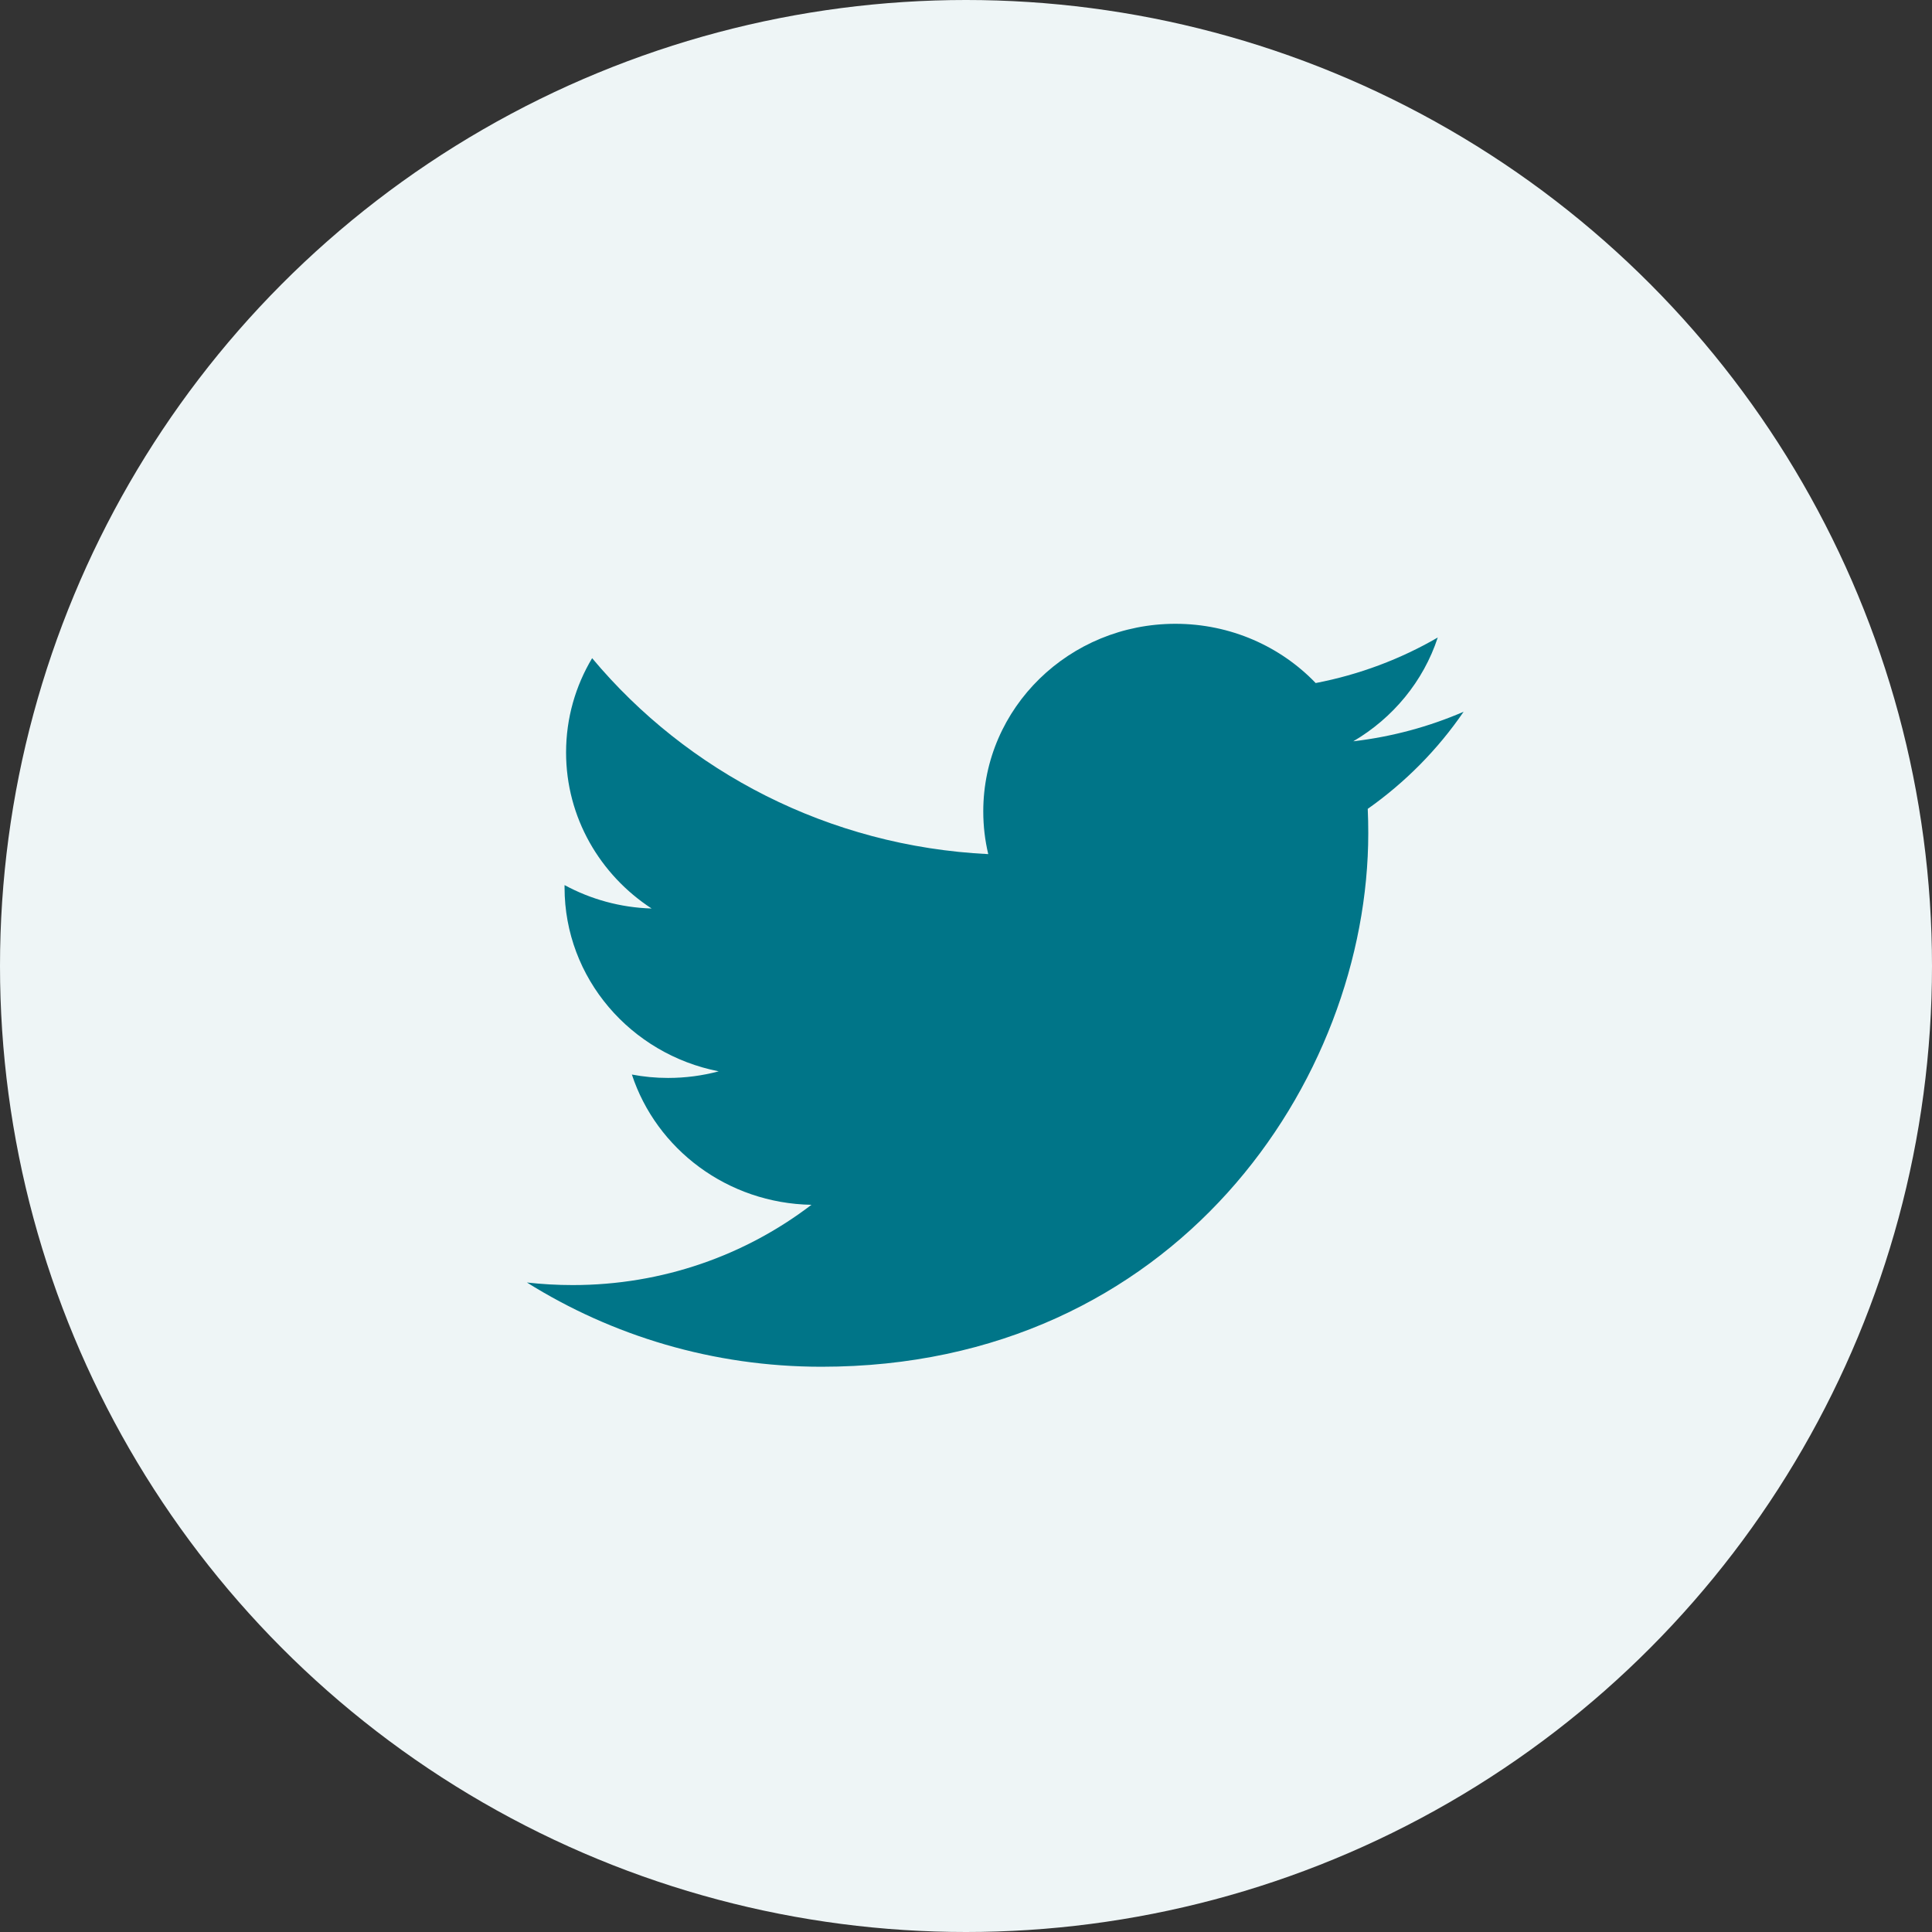 <?xml version="1.0" encoding="UTF-8"?>
<svg width="33px" height="33px" viewBox="0 0 33 33" version="1.1" xmlns="http://www.w3.org/2000/svg" xmlns:xlink="http://www.w3.org/1999/xlink">
    <rect x="0" y="0" width="33" height="33" fill="#333333" stroke="none"/>
    <title>Group 6</title>
    <g id="Page-1" stroke="none" stroke-width="1" fill="none" fill-rule="evenodd">
        <g id="CIC-Blog-Article-UI-v1.2" transform="translate(-785, -157)">
            <g id="Group-6" transform="translate(785, 157)">
                <circle id="Oval" fill="#EEF5F6" cx="16.5" cy="16.5" r="16.5"></circle>
                <g id="icon_social_twitter_24x24" transform="translate(9, 10)" fill="#007588">
                    <path d="M16,2.157 C15.411,2.412 14.779,2.584 14.115,2.662 C14.792,2.265 15.313,1.637 15.558,0.889 C14.924,1.257 14.221,1.523 13.473,1.667 C12.875,1.044 12.022,0.655 11.077,0.655 C9.265,0.655 7.795,2.089 7.795,3.859 C7.795,4.11 7.824,4.354 7.88,4.589 C5.152,4.455 2.733,3.18 1.114,1.242 C0.831,1.715 0.669,2.265 0.669,2.852 C0.669,3.963 1.249,4.944 2.13,5.518 C1.592,5.502 1.086,5.358 0.643,5.118 C0.643,5.131 0.643,5.145 0.643,5.158 C0.643,6.71 1.774,8.005 3.276,8.299 C3,8.373 2.71,8.412 2.411,8.412 C2.199,8.412 1.994,8.392 1.793,8.354 C2.211,9.627 3.423,10.553 4.86,10.579 C3.736,11.438 2.321,11.95 0.783,11.95 C0.518,11.95 0.257,11.935 0,11.906 C1.453,12.815 3.178,13.345 5.032,13.345 C11.07,13.345 14.371,8.463 14.371,4.23 C14.371,4.091 14.368,3.953 14.362,3.816 C15.003,3.364 15.56,2.8 16,2.157" id="Fill-1"></path>
                </g>
            </g>
        </g>
    </g>
</svg>